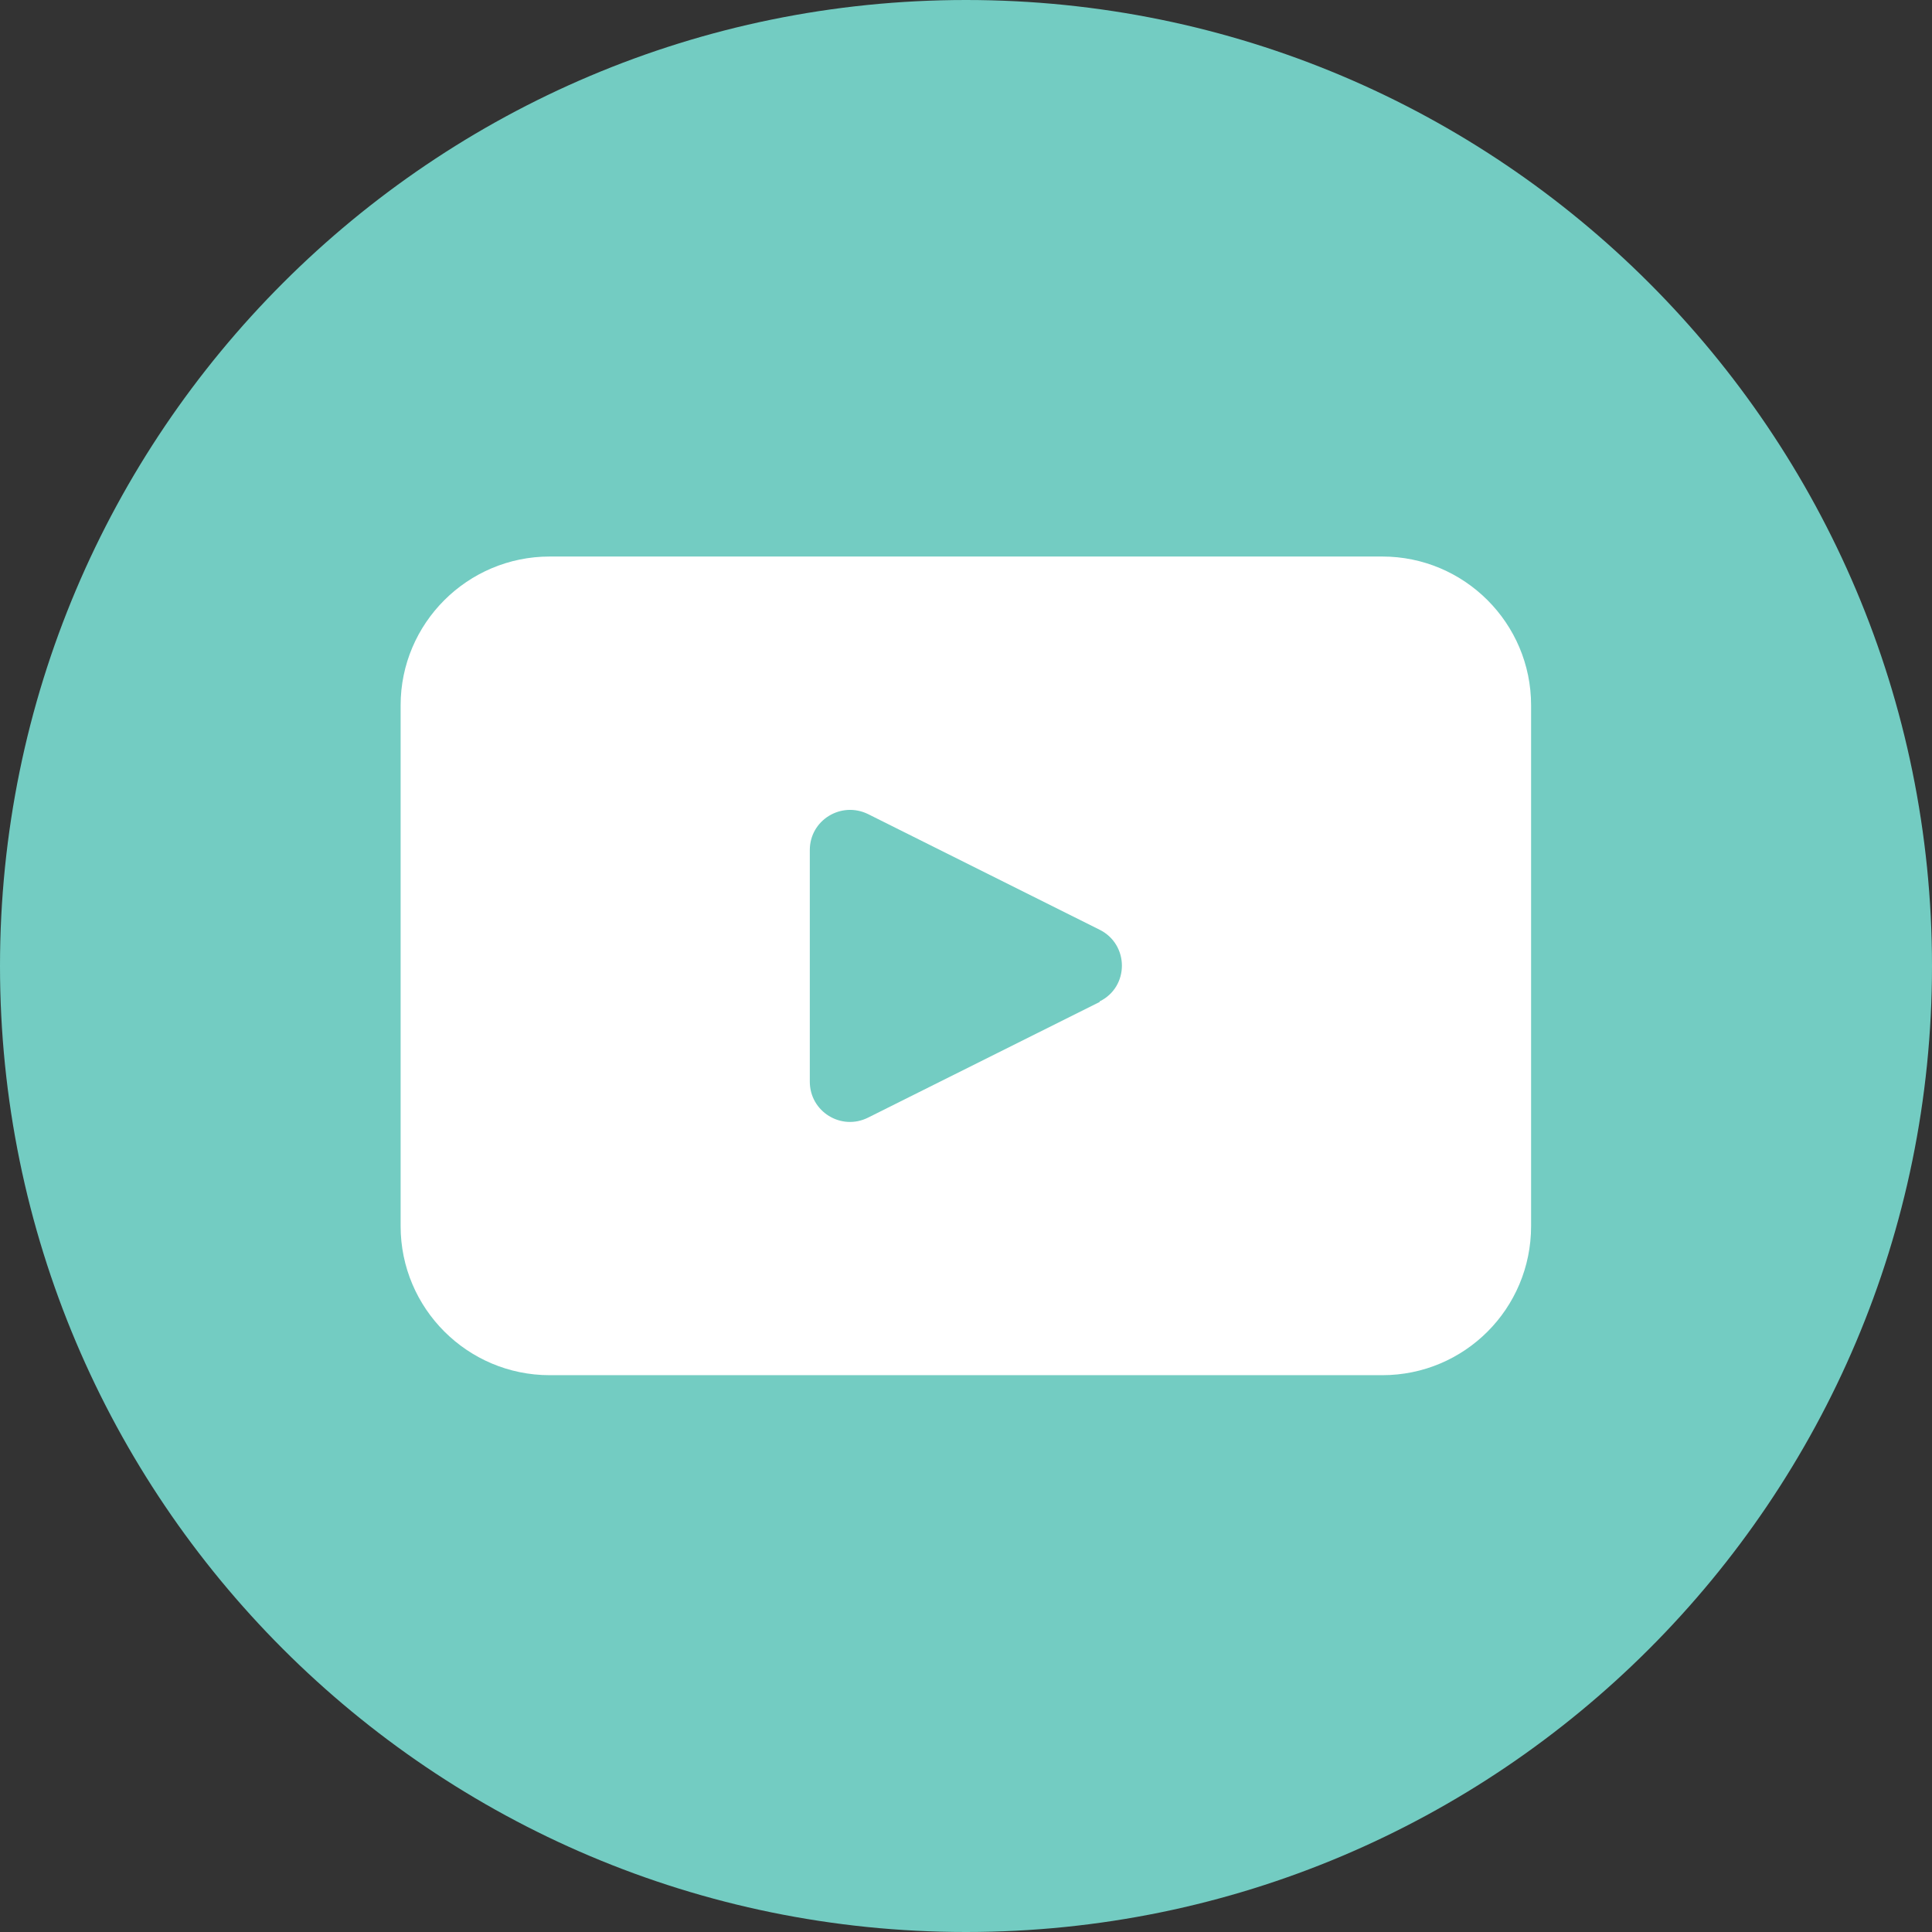 <?xml version="1.0" encoding="UTF-8"?>
<svg id="Capa_1" data-name="Capa 1" xmlns="http://www.w3.org/2000/svg" viewBox="0 0 67.66 67.66">
  <rect x="0" y="0" width="67.66" height="67.66" fill="#333333" stroke="none"/>
  <defs>
    <style>
      .cls-1 {
        fill: #fff;
      }

      .cls-2 {
        fill: #73ccc2;
      }
    </style>
  </defs>
  <path class="cls-2" d="M67.66,33.83c0,18.68-15.15,33.83-33.83,33.83S0,52.51,0,33.83,15.15,0,33.83,0s33.83,15.14,33.83,33.83Z"/>
  <path class="cls-1" d="M48.41,19.49h-29.16c-2.88,0-5.22,2.34-5.22,5.21v18.24c0,2.88,2.34,5.22,5.22,5.22h29.16c2.88,0,5.21-2.33,5.21-5.22v-18.24c0-2.88-2.34-5.21-5.21-5.21M38.51,35.09l-8.11,4.05c-.94.47-2.04-.21-2.04-1.26v-8.11c0-1.05,1.1-1.72,2.04-1.26l8.11,4.05c1.04.52,1.04,2,0,2.51"/>
</svg>